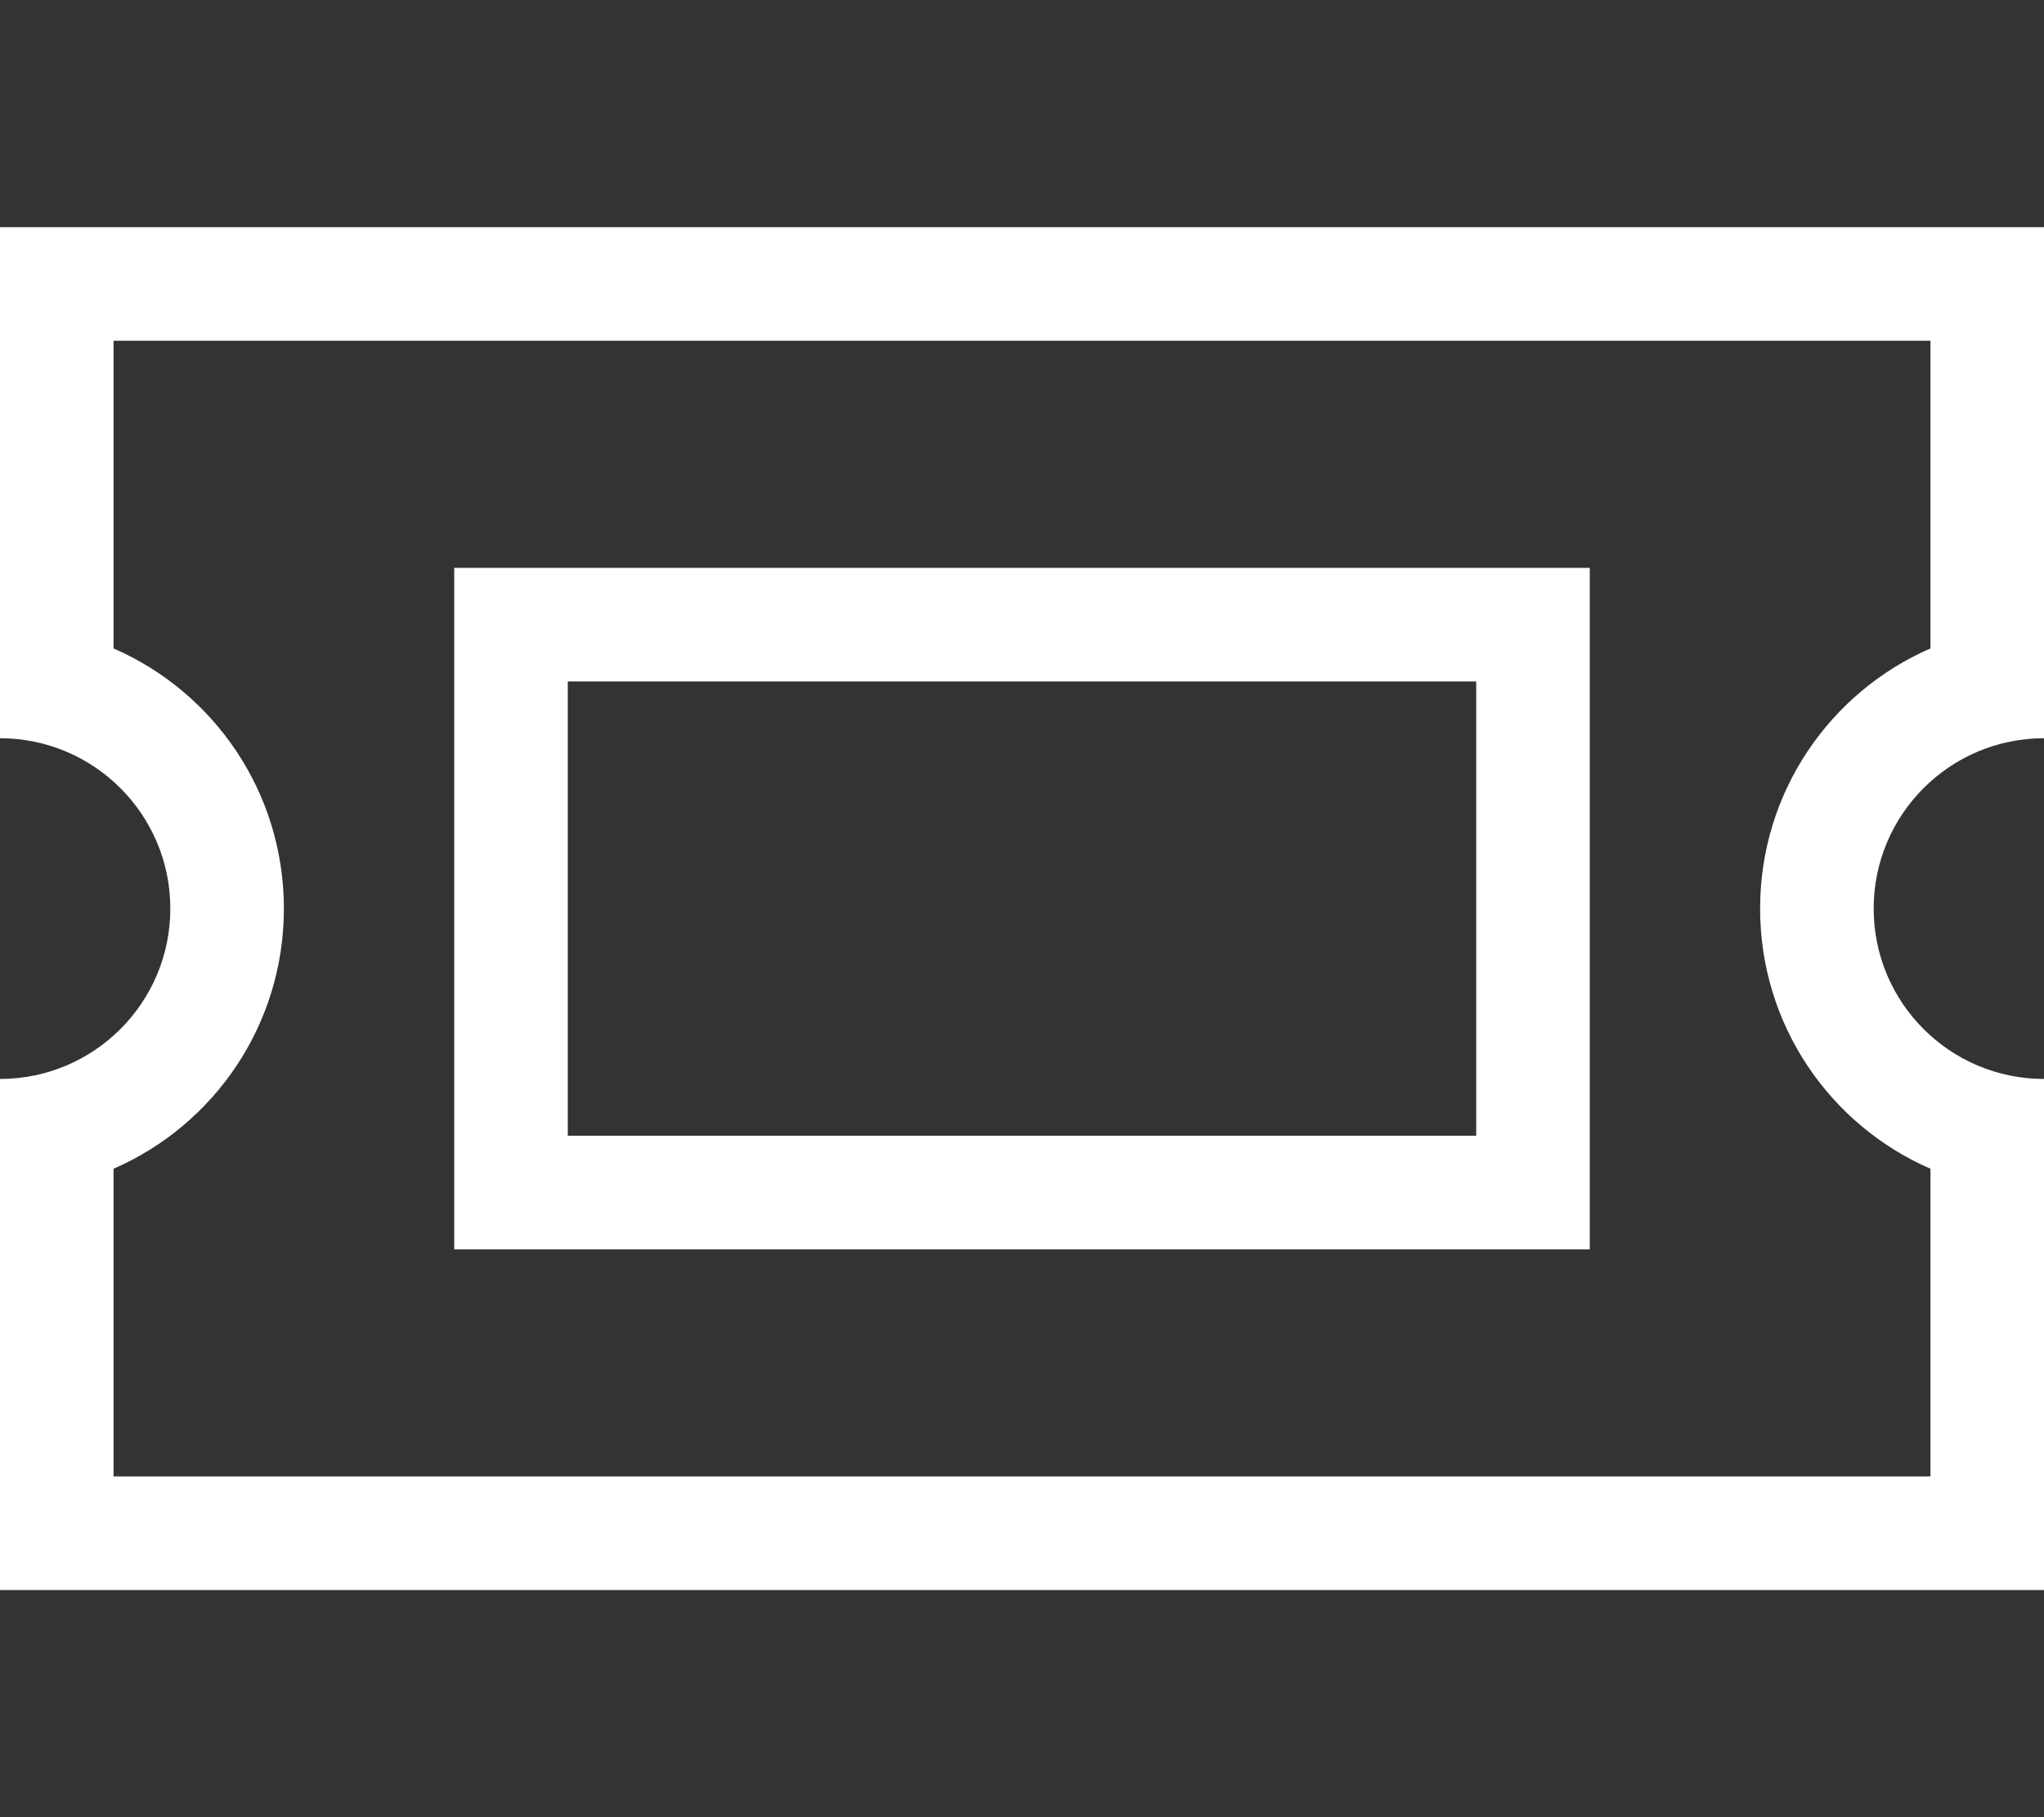 <svg xmlns="http://www.w3.org/2000/svg" viewBox="0 0 576 512" style="fill: white;"><rect x="0" y="0" width="576" height="512" fill="#333333" stroke="none"/><!--! Font Awesome Pro 6.4.2 by @fontawesome - https://fontawesome.com License - https://fontawesome.com/license (Commercial License) Copyright 2023 Fonticons, Inc. --><path d="M0 64V96v80 32c26.5 0 48 21.5 48 48s-21.5 48-48 48v32 80 32H32 544h32V416 336 304c-26.5 0-48-21.5-48-48s21.5-48 48-48V176 96 64H544 32 0zM80 256c0-32.8-19.7-61-48-73.3V96H544v86.7c-28.3 12.3-48 40.5-48 73.3s19.7 61 48 73.3V416H32V329.3C60.3 317 80 288.8 80 256zm80-64H416V320H160V192zm-32-32v32V320v32h32H416h32V320 192 160H416 160 128z"/></svg>